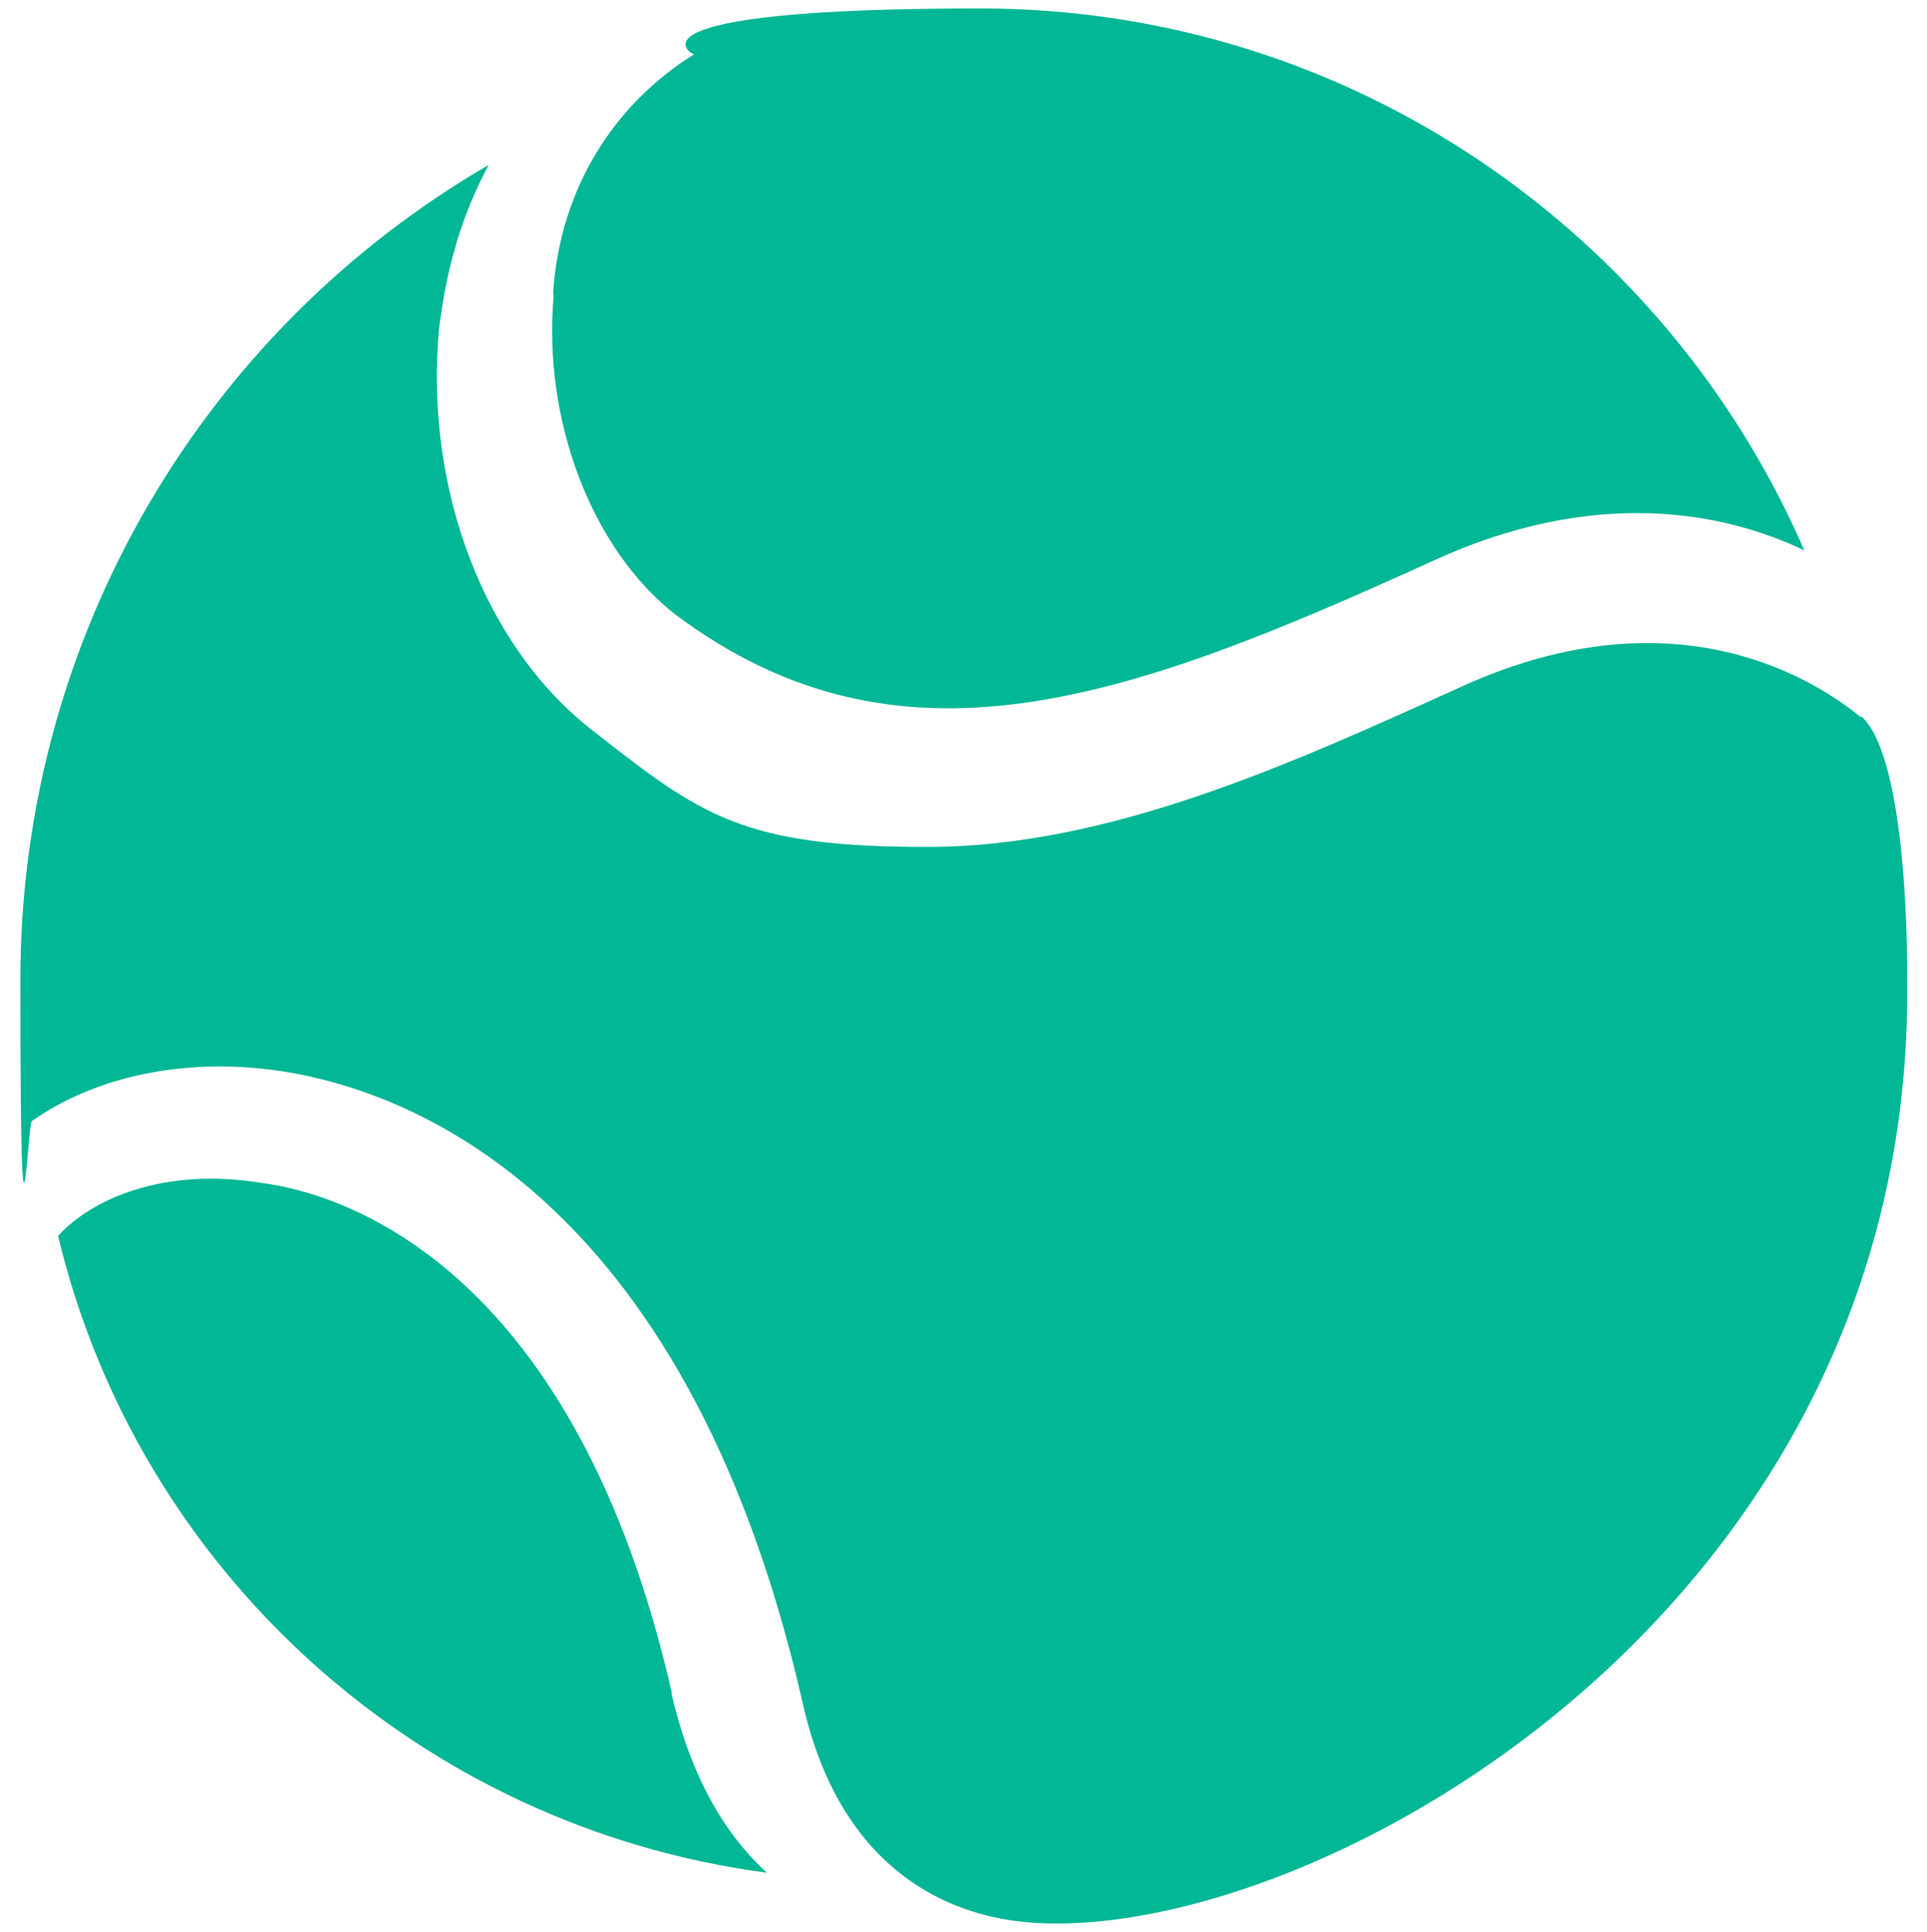 <svg xmlns="http://www.w3.org/2000/svg" version="1.1" xmlns:xlink="http://www.w3.org/1999/xlink" xmlns:svgjs="http://svgjs.com/svgjs" width="388" height="389"><svg id="SvgjsSvg1000" data-name="Layer 1" xmlns="http://www.w3.org/2000/svg" version="1.1" viewBox="0 0 388 389">
  <defs>
    <style>
      .cls-1 {
        fill: #02b795;
        stroke-width: 0px;
      }
    </style>
  </defs>
  <path class="cls-1" d="M374.7,144.4c-8.4-6.9-36.8-26.1-80.6-6.1-33.8,15.3-70.6,32.2-107.4,32.2s-45.3-6.1-66.8-23c-22.3-16.9-34.5-49.1-31.5-81.3,1.5-12.3,4.6-23,10-33C41.7,66.1,4.1,127.5,4.1,197.3s1.5,28.9,2.3,28.4c13-9.2,31.5-13,50.7-10,23.8,3.8,80.6,23,104.4,126.6,7.7,35.3,30.7,43,43.7,44.5,55.5,6.4,180.5-60.6,178.8-189.6,0,0,.6-44-9.2-53Z"></path>
  <path class="cls-1" d="M111.5,59.3c-2.3,25.3,7.7,51.4,24.6,64.5,45.3,33.8,91.3,16.9,152-10.7,33-15.3,59.1-10,75.2-2.3C335.6,47,271.9,1.7,197.4,1.7s-57.9,9.6-57.6,9.2c-16.1,10-26.9,26.9-28.4,47.6v.8Z"></path>
  <path class="cls-1" d="M135.3,340.9c-19.2-84.4-64.5-100.5-82.9-102.8-19.2-3.1-33.8,3.1-40.7,10.7,16.1,67.5,72.9,119,142.7,128.2-8.4-7.7-15.3-19.2-19.2-36.1Z"></path>
</svg><style>@media (prefers-color-scheme: light) { :root { filter: none; } }
</style></svg>